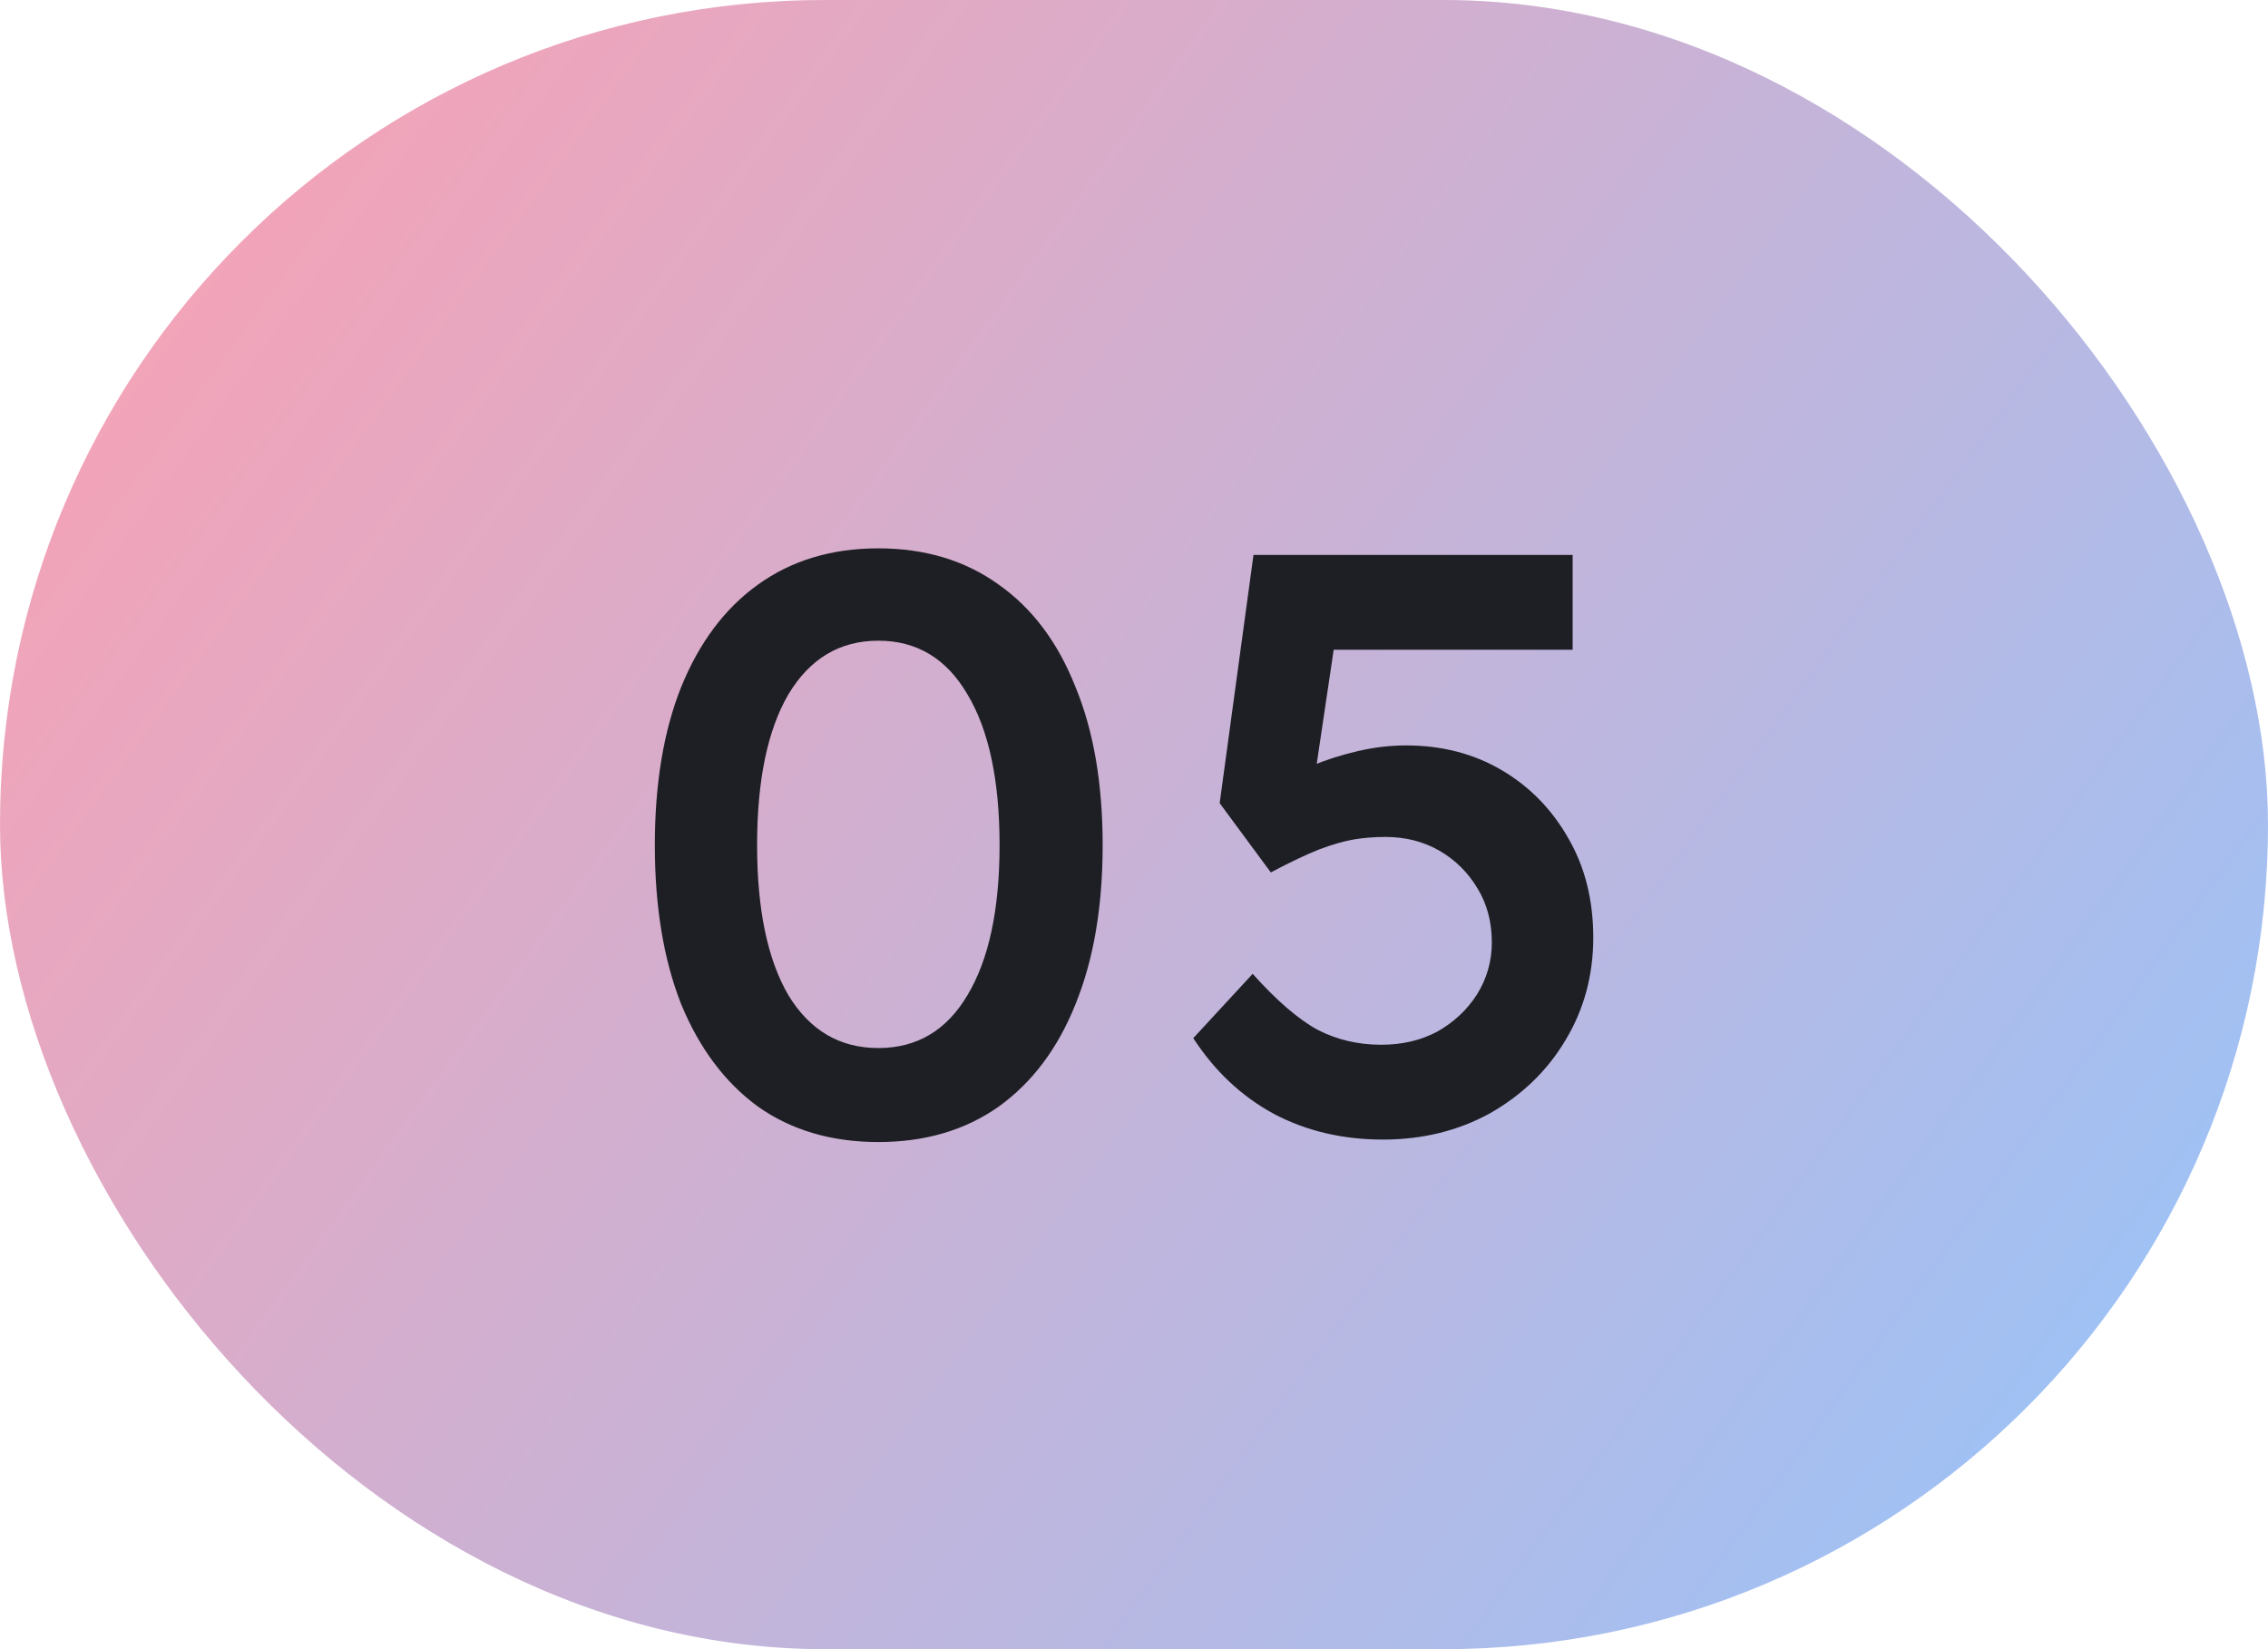 <svg width="44" height="32" viewBox="0 0 44 32" fill="none" xmlns="http://www.w3.org/2000/svg">
<rect width="44" height="32" rx="16" fill="url(#paint0_linear_348_660)"/>
<path d="M17.04 22.16C16.133 22.16 15.355 21.931 14.704 21.472C14.064 21.003 13.568 20.341 13.216 19.488C12.875 18.624 12.704 17.595 12.704 16.4C12.704 15.205 12.875 14.181 13.216 13.328C13.568 12.464 14.064 11.803 14.704 11.344C15.355 10.875 16.133 10.64 17.04 10.64C17.947 10.64 18.725 10.875 19.376 11.344C20.027 11.803 20.523 12.464 20.864 13.328C21.216 14.181 21.392 15.205 21.392 16.4C21.392 17.595 21.216 18.624 20.864 19.488C20.523 20.341 20.027 21.003 19.376 21.472C18.725 21.931 17.947 22.16 17.04 22.16ZM17.04 20.336C17.787 20.336 18.363 19.995 18.768 19.312C19.184 18.619 19.392 17.648 19.392 16.4C19.392 15.141 19.184 14.165 18.768 13.472C18.363 12.779 17.787 12.432 17.04 12.432C16.293 12.432 15.712 12.779 15.296 13.472C14.891 14.165 14.688 15.141 14.688 16.4C14.688 17.648 14.891 18.619 15.296 19.312C15.712 19.995 16.293 20.336 17.04 20.336ZM26.83 22.112C26.051 22.112 25.347 21.947 24.718 21.616C24.088 21.275 23.566 20.784 23.15 20.144L24.302 18.896C24.771 19.419 25.192 19.781 25.566 19.984C25.939 20.176 26.35 20.272 26.798 20.272C27.203 20.272 27.566 20.187 27.886 20.016C28.206 19.835 28.462 19.595 28.654 19.296C28.846 18.987 28.942 18.651 28.942 18.288C28.942 17.893 28.851 17.547 28.67 17.248C28.488 16.939 28.243 16.693 27.934 16.512C27.624 16.331 27.272 16.24 26.878 16.24C26.664 16.24 26.462 16.256 26.27 16.288C26.078 16.32 25.854 16.384 25.598 16.48C25.352 16.576 25.038 16.725 24.654 16.928L23.662 15.584L24.318 10.768H30.51V12.608H25.486L25.95 12.096L25.422 15.648L24.83 15.232C24.968 15.104 25.171 14.981 25.438 14.864C25.715 14.747 26.014 14.651 26.334 14.576C26.654 14.501 26.968 14.464 27.278 14.464C27.971 14.464 28.59 14.624 29.134 14.944C29.678 15.264 30.11 15.707 30.43 16.272C30.75 16.827 30.91 17.467 30.91 18.192C30.91 18.928 30.728 19.595 30.366 20.192C30.014 20.779 29.528 21.248 28.91 21.6C28.291 21.941 27.598 22.112 26.83 22.112Z" fill="#1E1F25"/>
<defs>
<linearGradient id="paint0_linear_348_660" x1="-0.333" y1="-5.27411e-07" x2="43.667" y2="32" gradientUnits="userSpaceOnUse">
<stop stop-color="#FF9FAF"/>
<stop offset="1" stop-color="#94C5FC"/>
</linearGradient>
</defs>
</svg>

